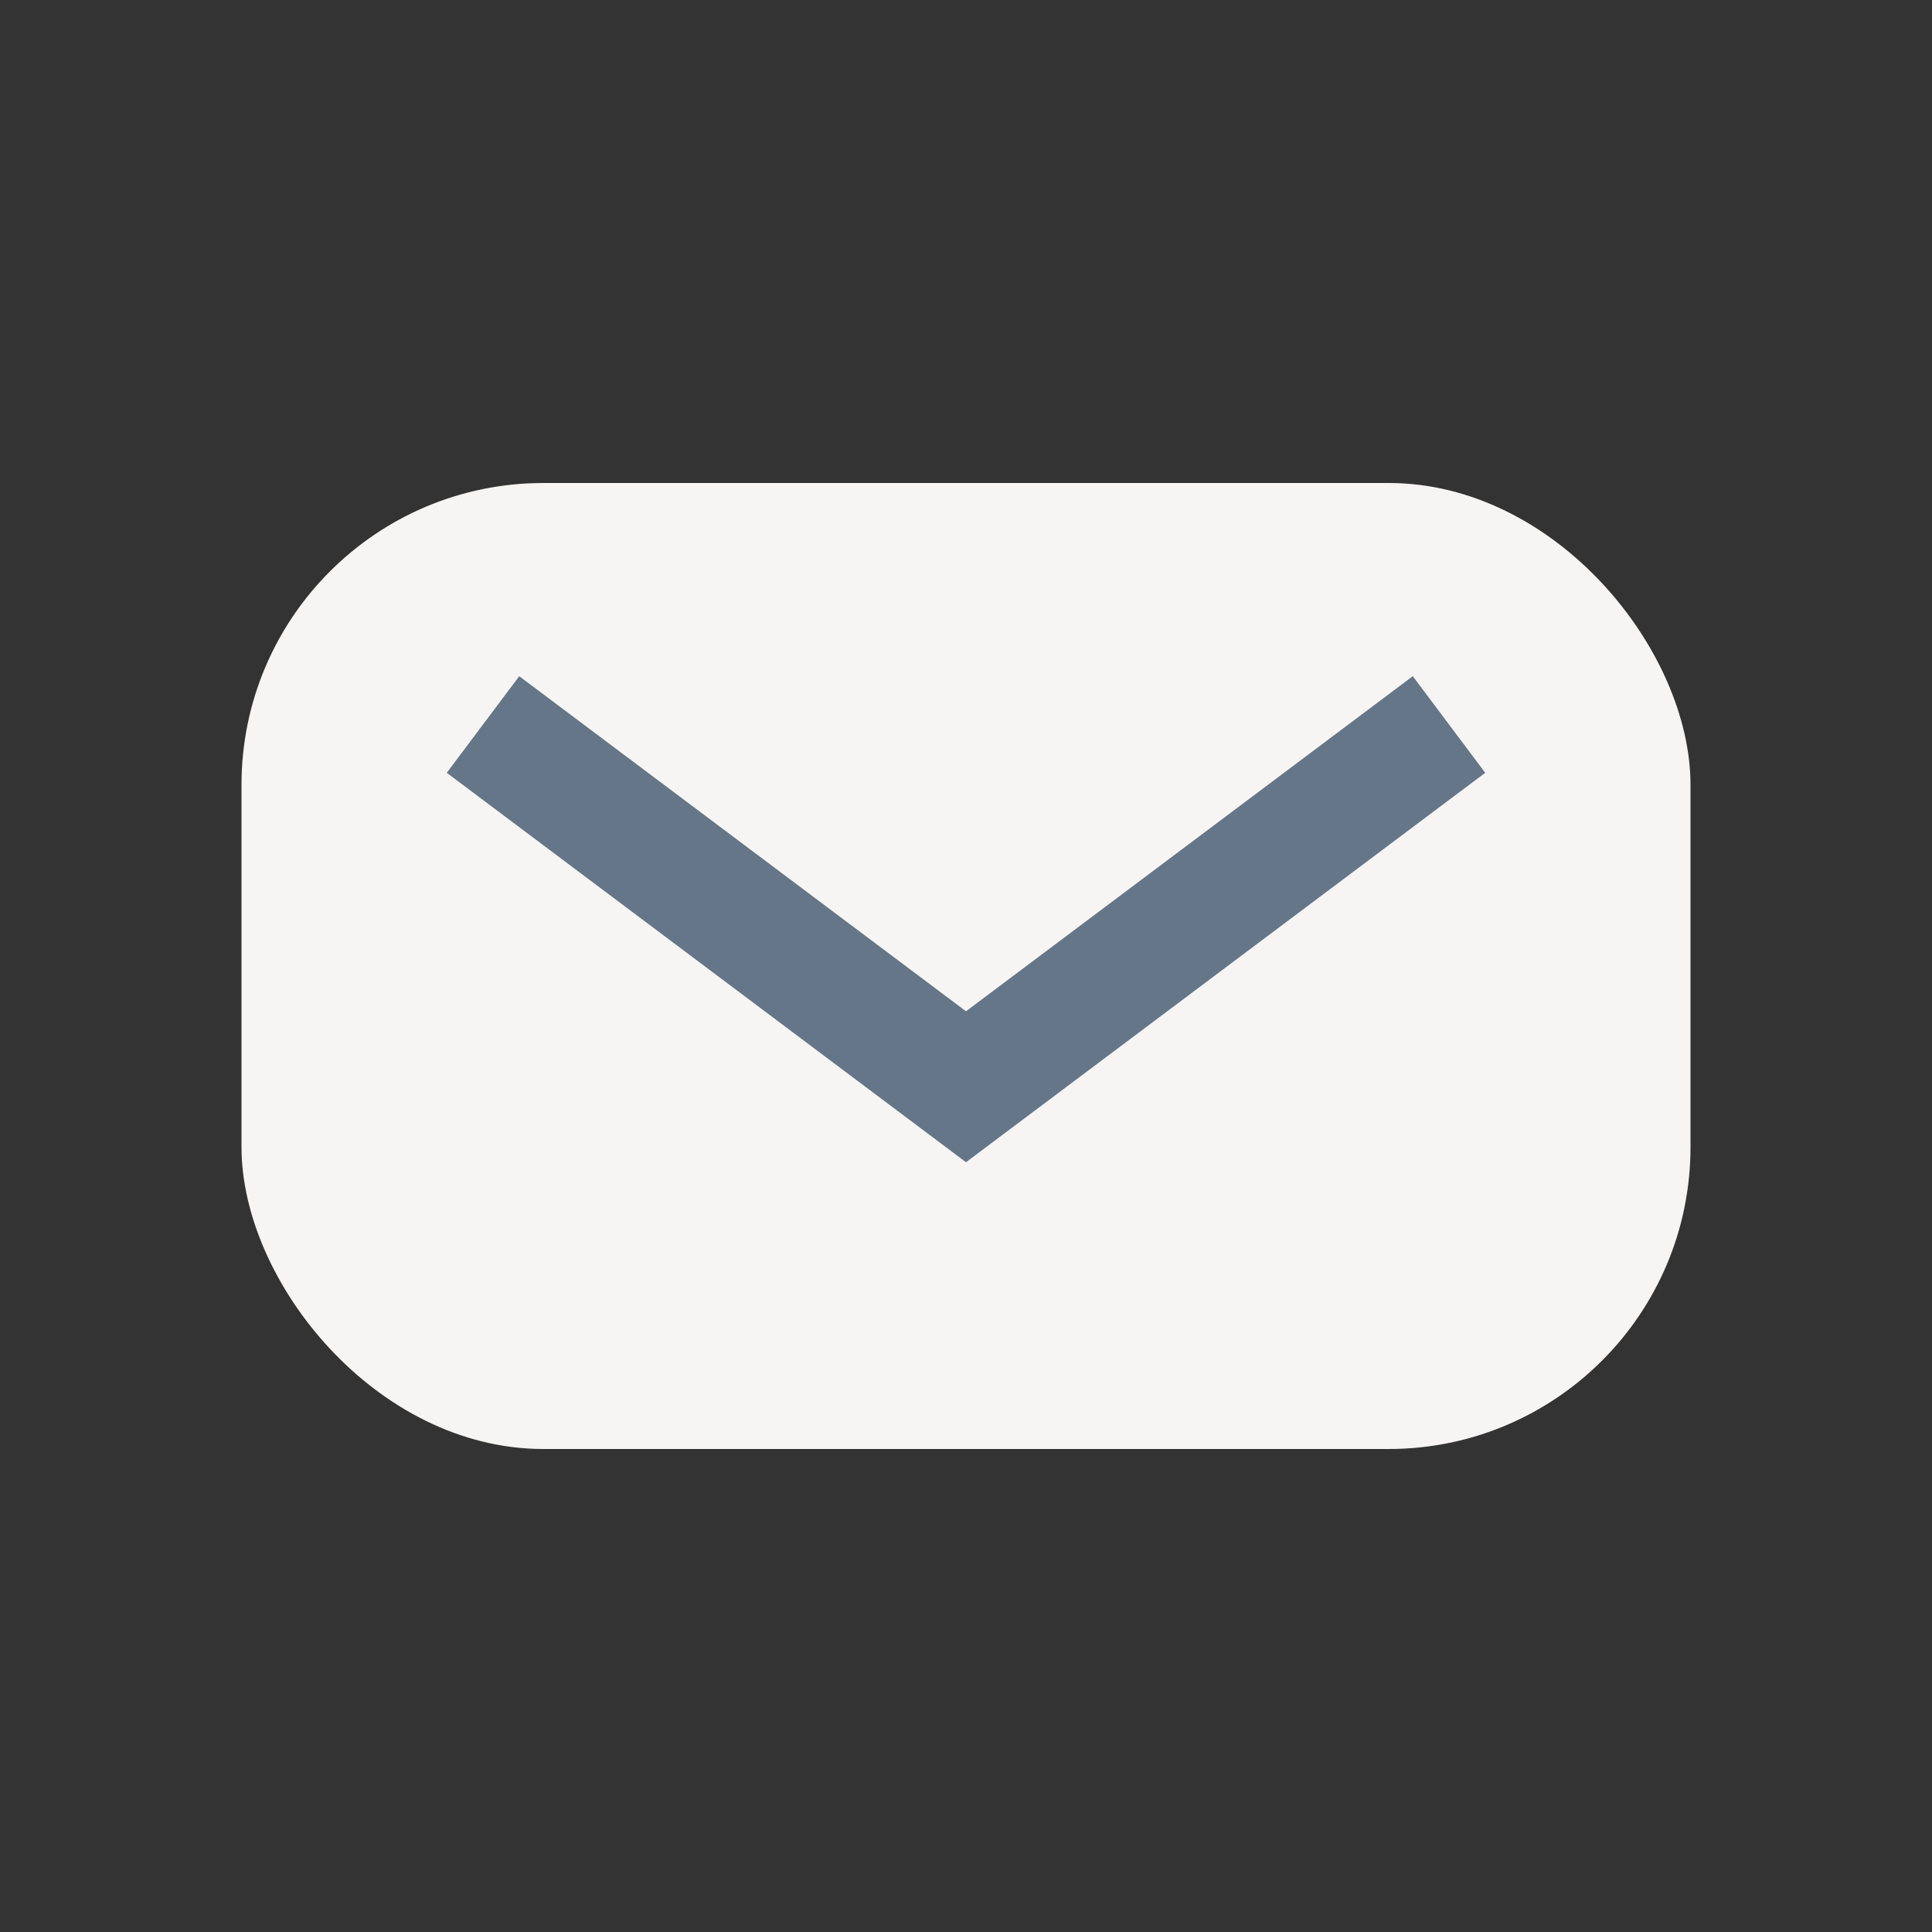 <?xml version="1.0" encoding="UTF-8"?>
<svg xmlns="http://www.w3.org/2000/svg" width="32" height="32" viewBox="0 0 32 32"><rect x="0" y="0" width="32" height="32" fill="#333333" stroke="none"/><rect x="4" y="8" width="24" height="16" rx="5" fill="#F6F5F3"/><path d="M8 12l8 6 8-6" stroke="#647687" stroke-width="2" fill="none"/></svg>